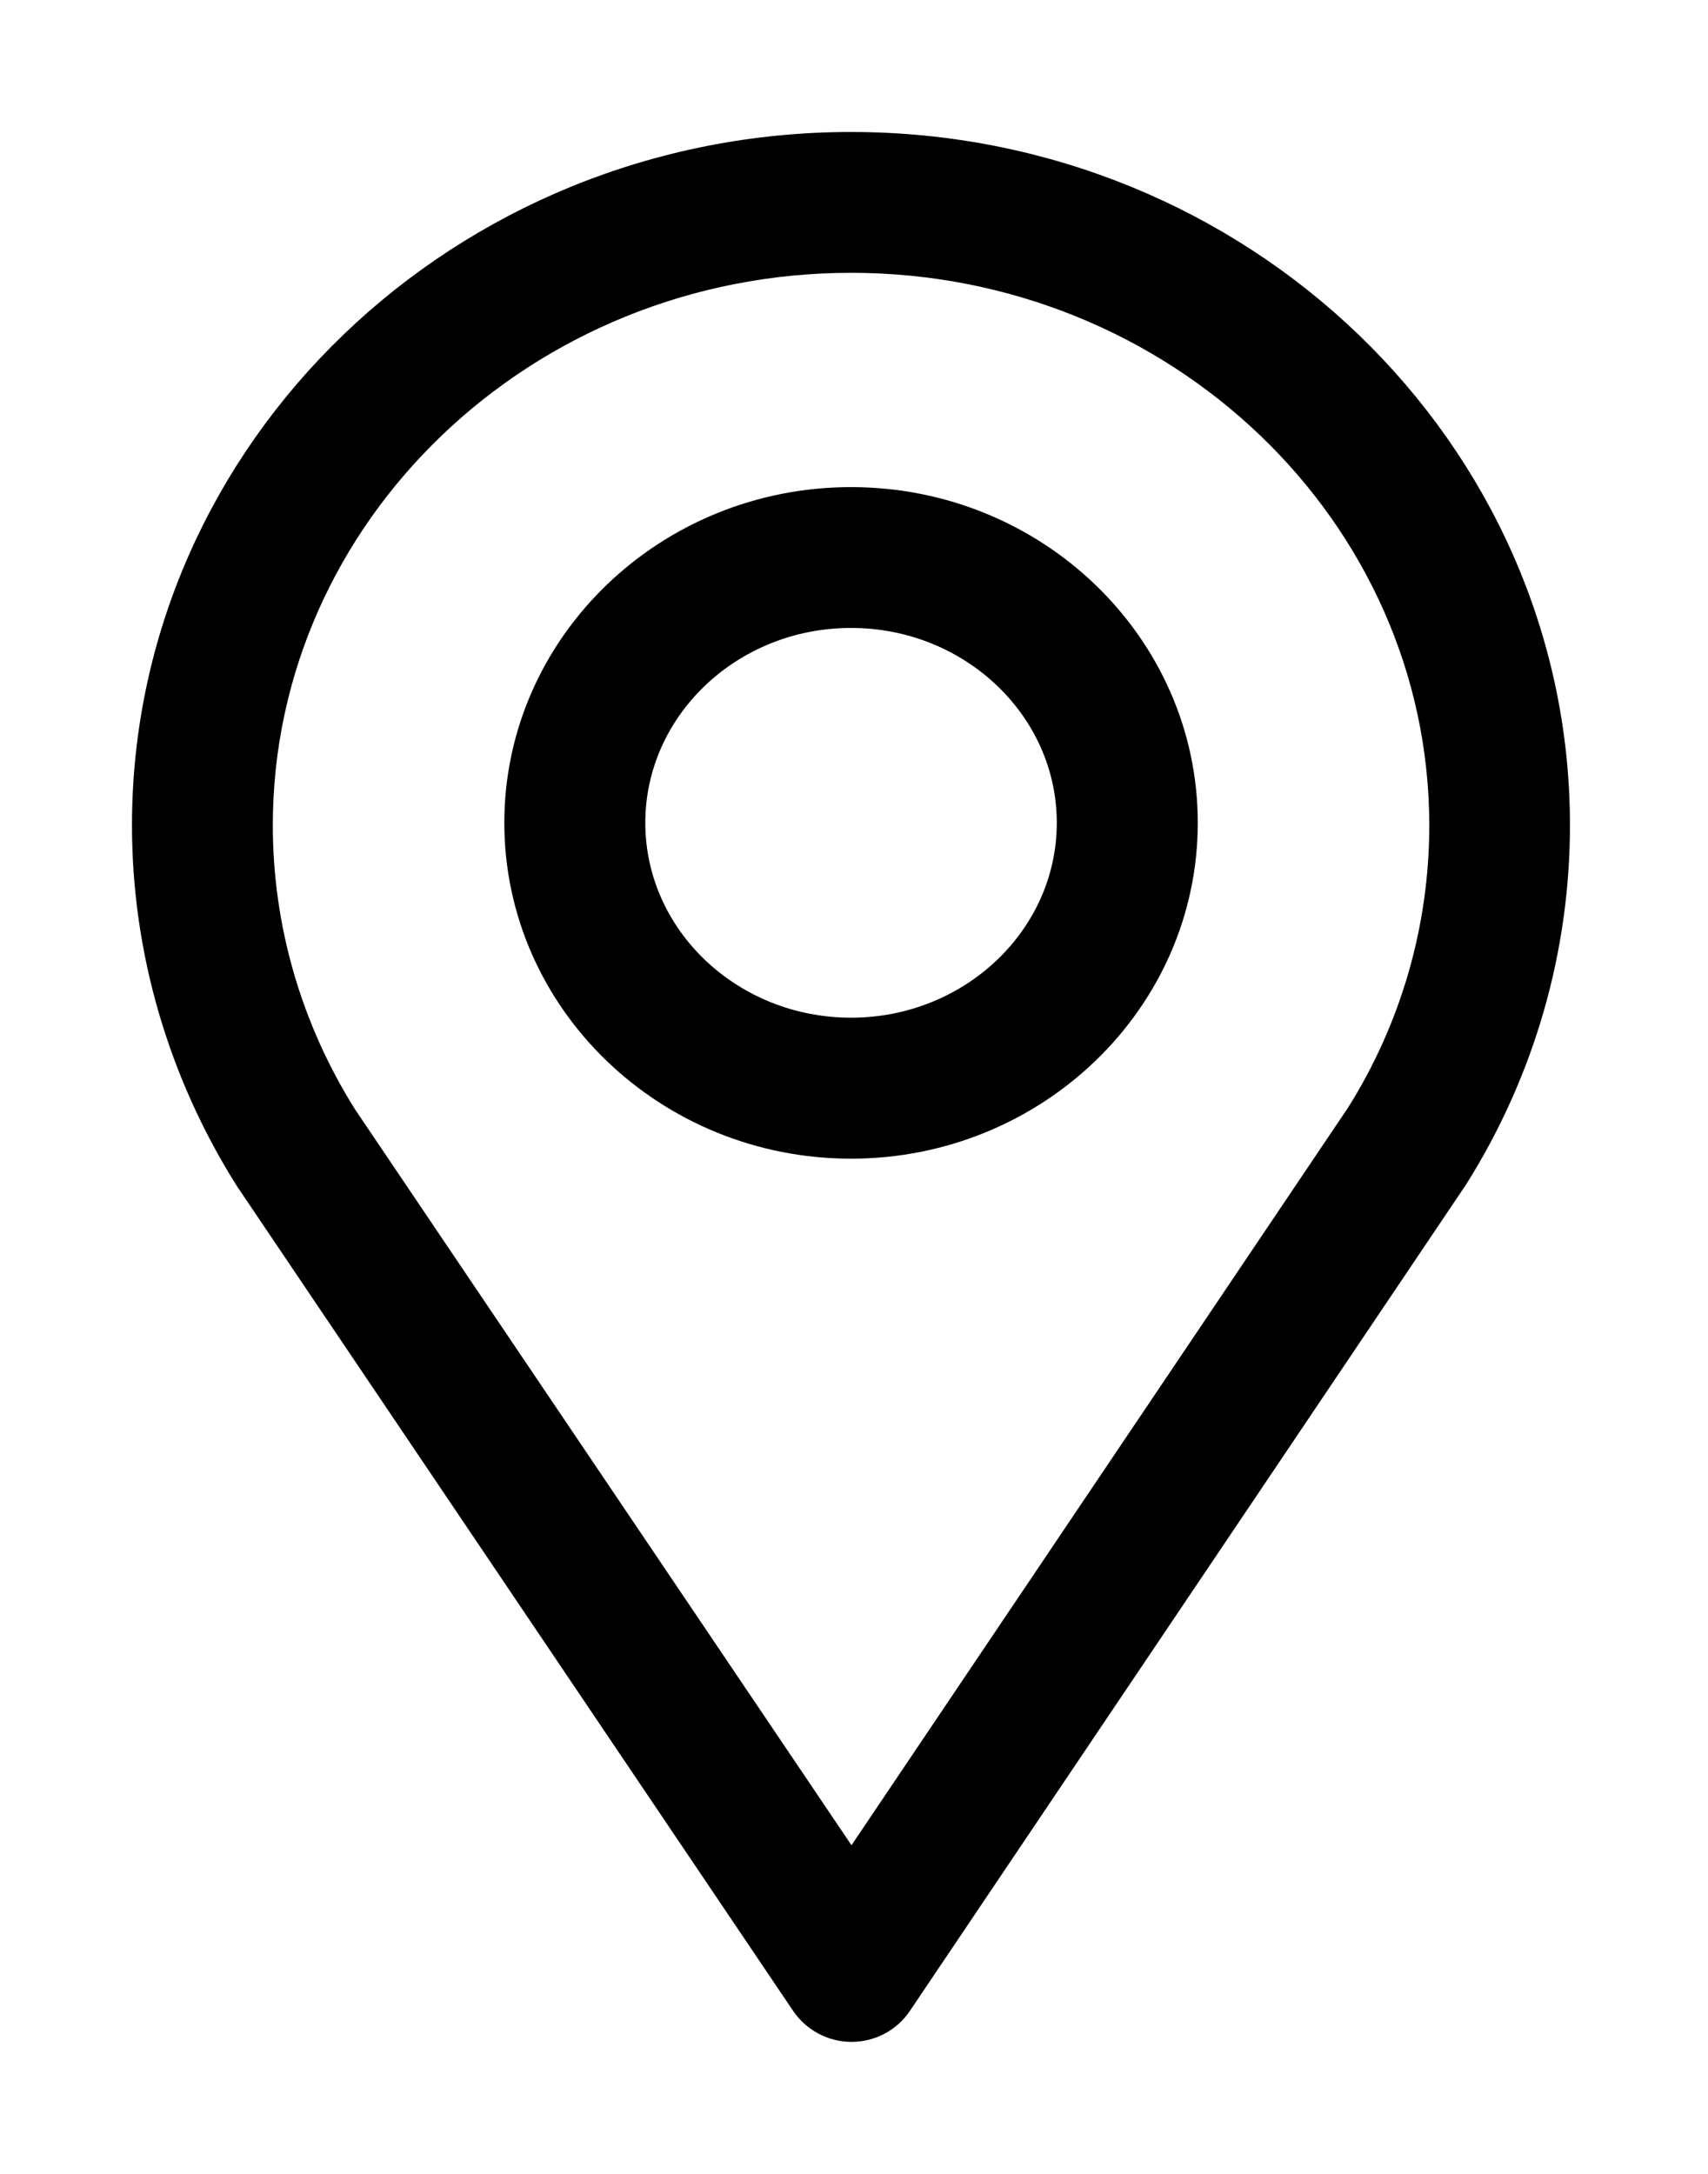 <svg width="11" height="14" viewBox="0 0 11 14" fill="none" xmlns="http://www.w3.org/2000/svg">
<path d="M5.484 13C5.384 13 5.289 12.95 5.232 12.866L1.651 7.556C1.225 6.879 1 6.104 1 5.315C1 2.936 3.01 1 5.481 1C7.952 1 9.961 2.936 9.961 5.315C9.961 6.102 9.739 6.873 9.318 7.544L5.736 12.866C5.68 12.95 5.585 13 5.484 13ZM5.481 1.607C3.345 1.607 1.607 3.271 1.607 5.315C1.607 5.989 1.798 6.649 2.16 7.225L5.484 12.152L8.809 7.213C9.166 6.644 9.355 5.988 9.355 5.315C9.354 3.271 7.616 1.607 5.481 1.607Z" fill="black" stroke="black" stroke-width="0.3"/>
<path d="M5.481 7.312C4.332 7.312 3.398 6.409 3.398 5.299C3.398 4.19 4.332 3.287 5.481 3.287C6.63 3.287 7.564 4.19 7.564 5.299C7.564 6.409 6.629 7.312 5.481 7.312ZM5.481 3.894C4.667 3.894 4.006 4.524 4.006 5.299C4.006 6.074 4.667 6.704 5.481 6.704C6.294 6.704 6.956 6.074 6.956 5.299C6.956 4.524 6.294 3.894 5.481 3.894Z" fill="black" stroke="black" stroke-width="0.3"/>
</svg>
